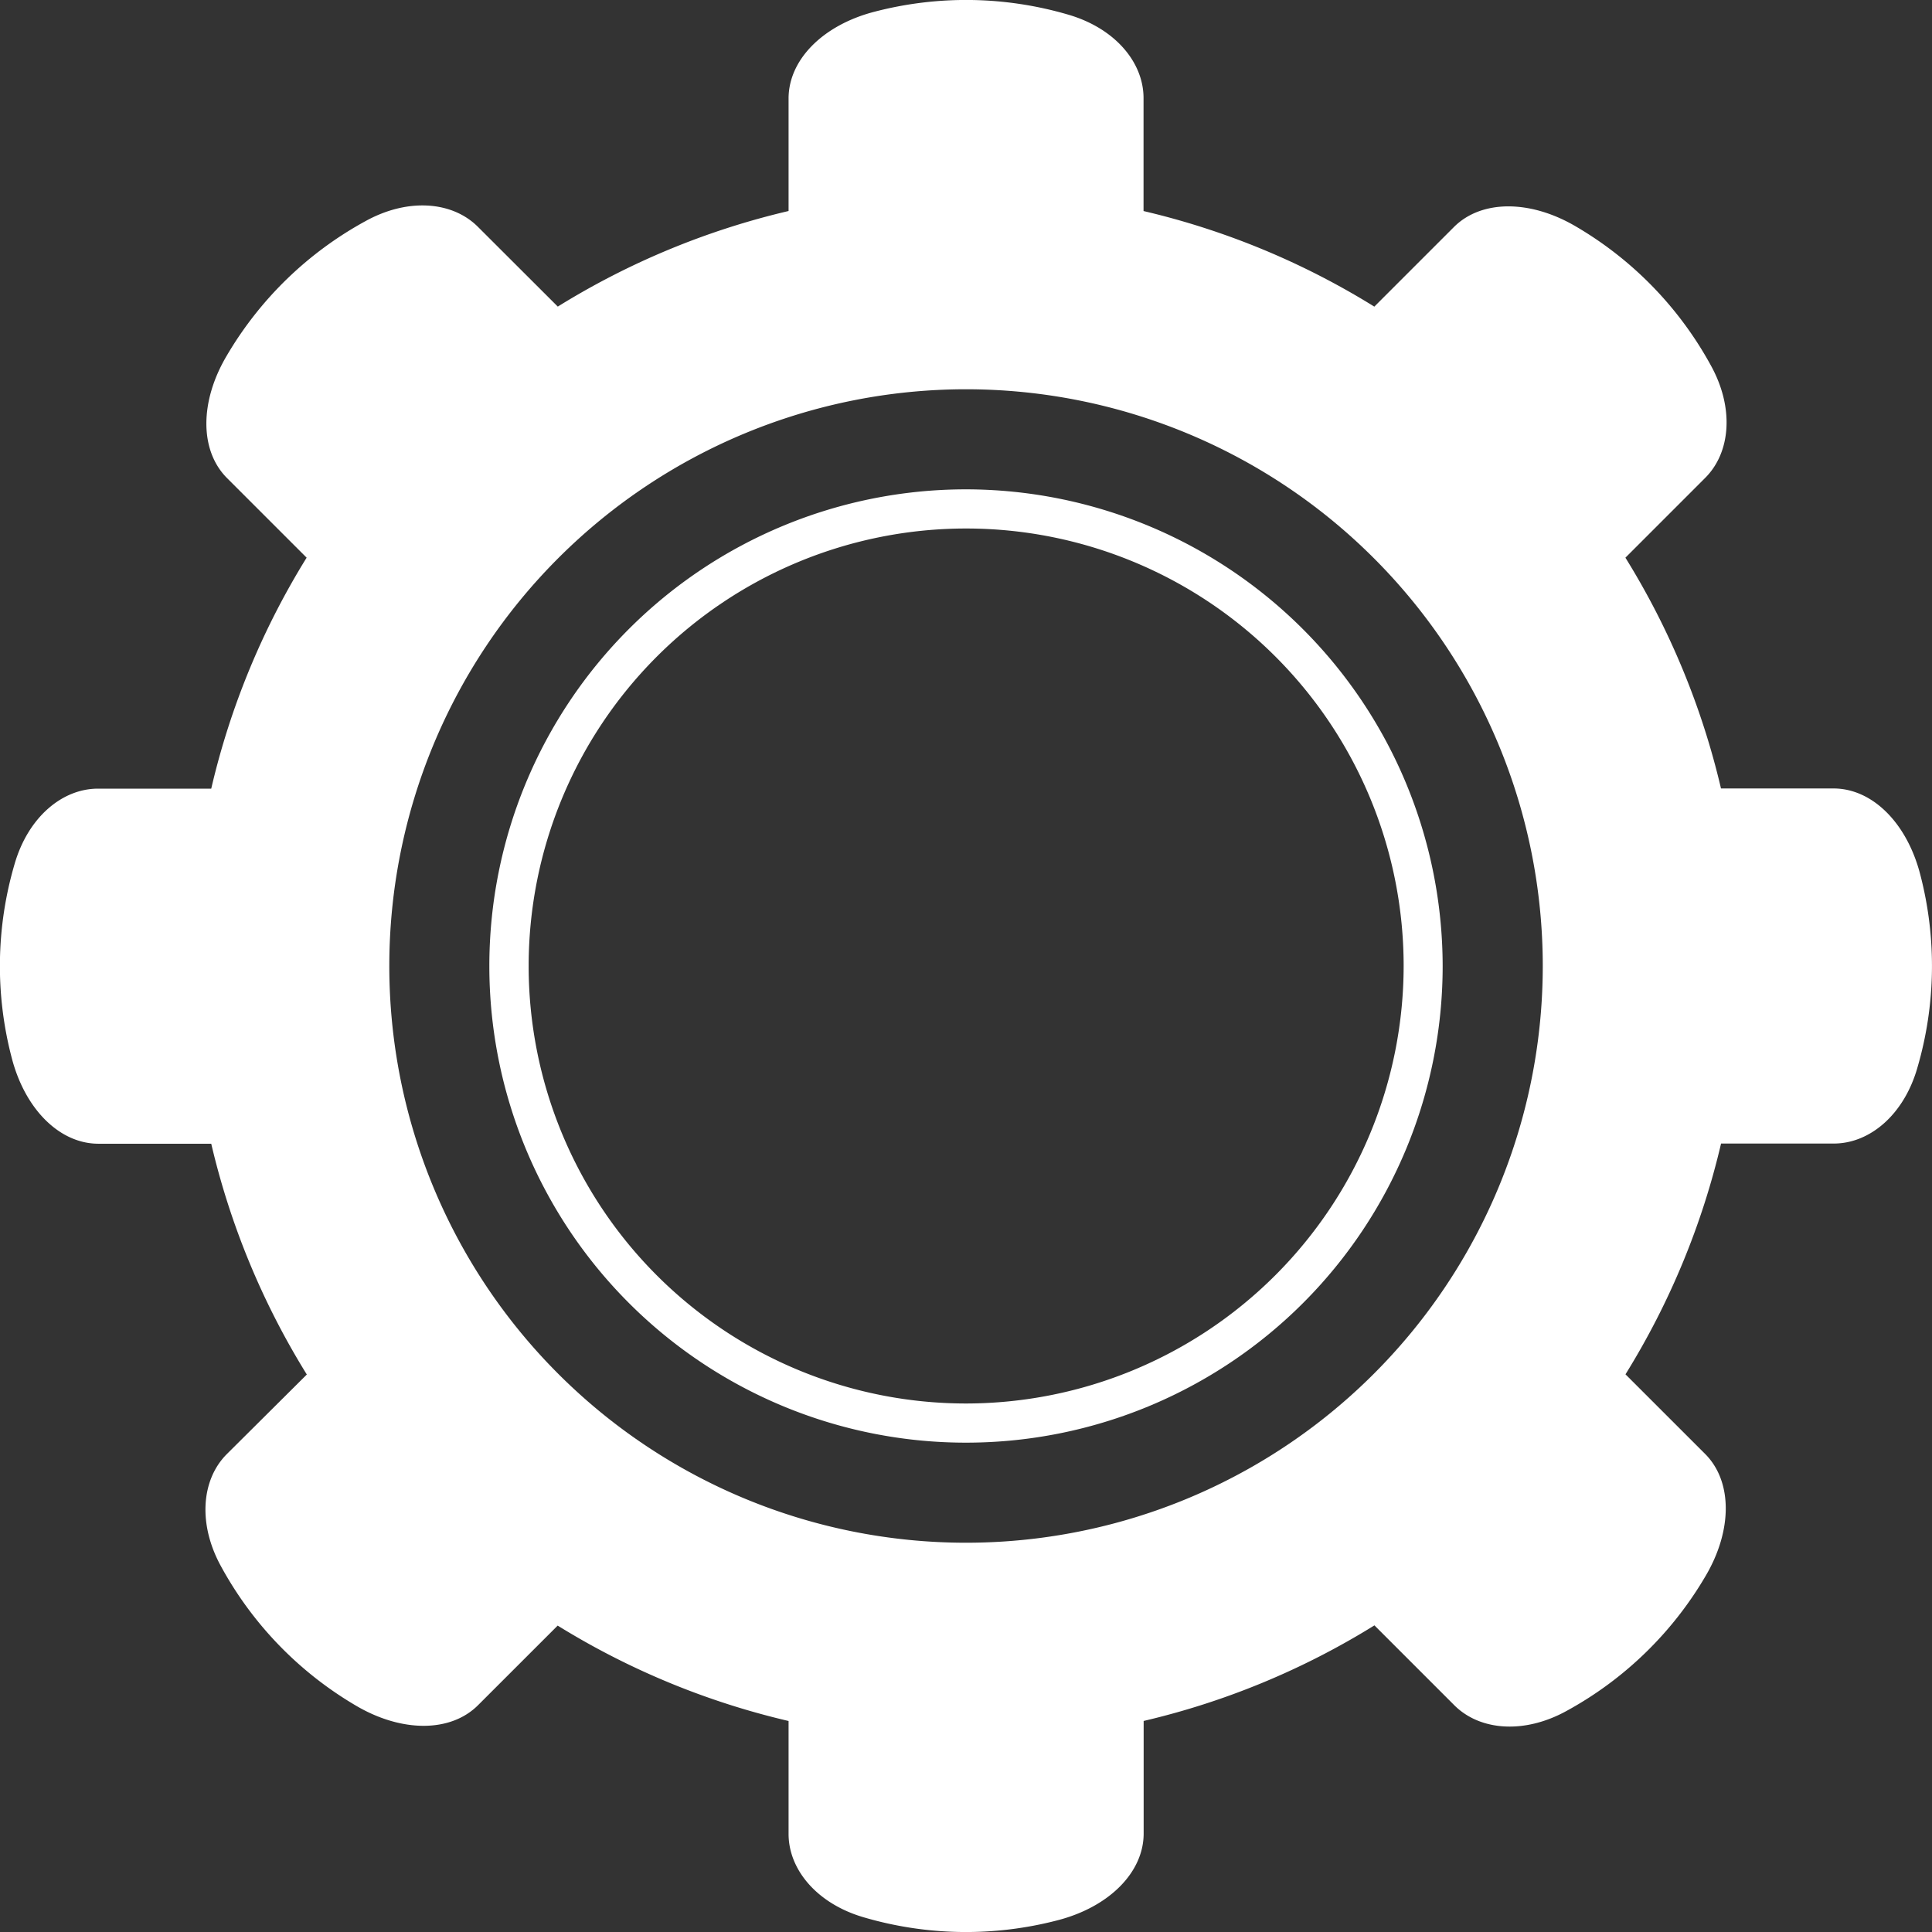 <svg xmlns="http://www.w3.org/2000/svg" id="&#x421;&#x43B;&#x43E;&#x439;_1" data-name="&#x421;&#x43B;&#x43E;&#x439; 1" viewBox="0 0 512 512"><rect x="0" y="0" width="512" height="512" fill="#333333" stroke="none"/><path d="M508.91,231.78c-3.5-13.63-12.66-22.83-23-22.83H456.1a204.32,204.32,0,0,0-25.33-61.16l21.15-21.15c6.76-6.76,7.74-18.56,1.45-29.88a96,96,0,0,0-35.65-36.7c-12.12-7.16-25.1-7.19-32.4.11L364.23,81.26a204.47,204.47,0,0,0-61.16-25.33V26c0-9.56-7.65-18.59-20.1-22.16a96.12,96.12,0,0,0-51.17-.74C218.17,6.61,209,15.78,209,26.1V55.92a204.58,204.58,0,0,0-61.16,25.33L126.66,60.1c-6.76-6.75-18.55-7.74-29.87-1.45A95.93,95.93,0,0,0,60.08,94.31c-7.16,12.11-7.19,25.09.11,32.39l21.09,21.09A204,204,0,0,0,56,209H26c-9.56,0-18.59,7.65-22.15,20.1a95.92,95.92,0,0,0-.74,51.17c3.5,13.63,12.66,22.83,23,22.83H56a204.58,204.58,0,0,0,25.33,61.16L60.12,385.36c-6.75,6.76-7.73,18.56-1.45,29.88A96.07,96.07,0,0,0,94.33,452c12.11,7.15,25.1,7.18,32.39-.12l21.09-21.08A204.69,204.69,0,0,0,209,456.08V486c0,9.56,7.65,18.6,20.1,22.16a96.12,96.12,0,0,0,51.17.74c13.63-3.51,22.83-12.67,22.83-23V456.07a204.32,204.32,0,0,0,61.16-25.33l21.16,21.16c6.75,6.76,18.55,7.74,29.87,1.45A96,96,0,0,0,452,417.69c7.16-12.11,7.18-25.09-.11-32.39l-21.1-21.09a204.32,204.32,0,0,0,25.33-61.16H486c9.55,0,18.59-7.65,22.15-20.1A96,96,0,0,0,508.91,231.78ZM256,408.84A152.84,152.84,0,1,1,408.87,256,152.85,152.85,0,0,1,256,408.84Z" transform="translate(-0.02 0)" style="fill:#fff"></path><path d="M256,129.68A126.32,126.32,0,1,0,382.34,256,126.47,126.47,0,0,0,256,129.68Zm0,242.26A115.94,115.94,0,1,1,372,256,116.07,116.07,0,0,1,256,371.94Z" transform="translate(-0.02 0)" style="fill:#fff"></path></svg>